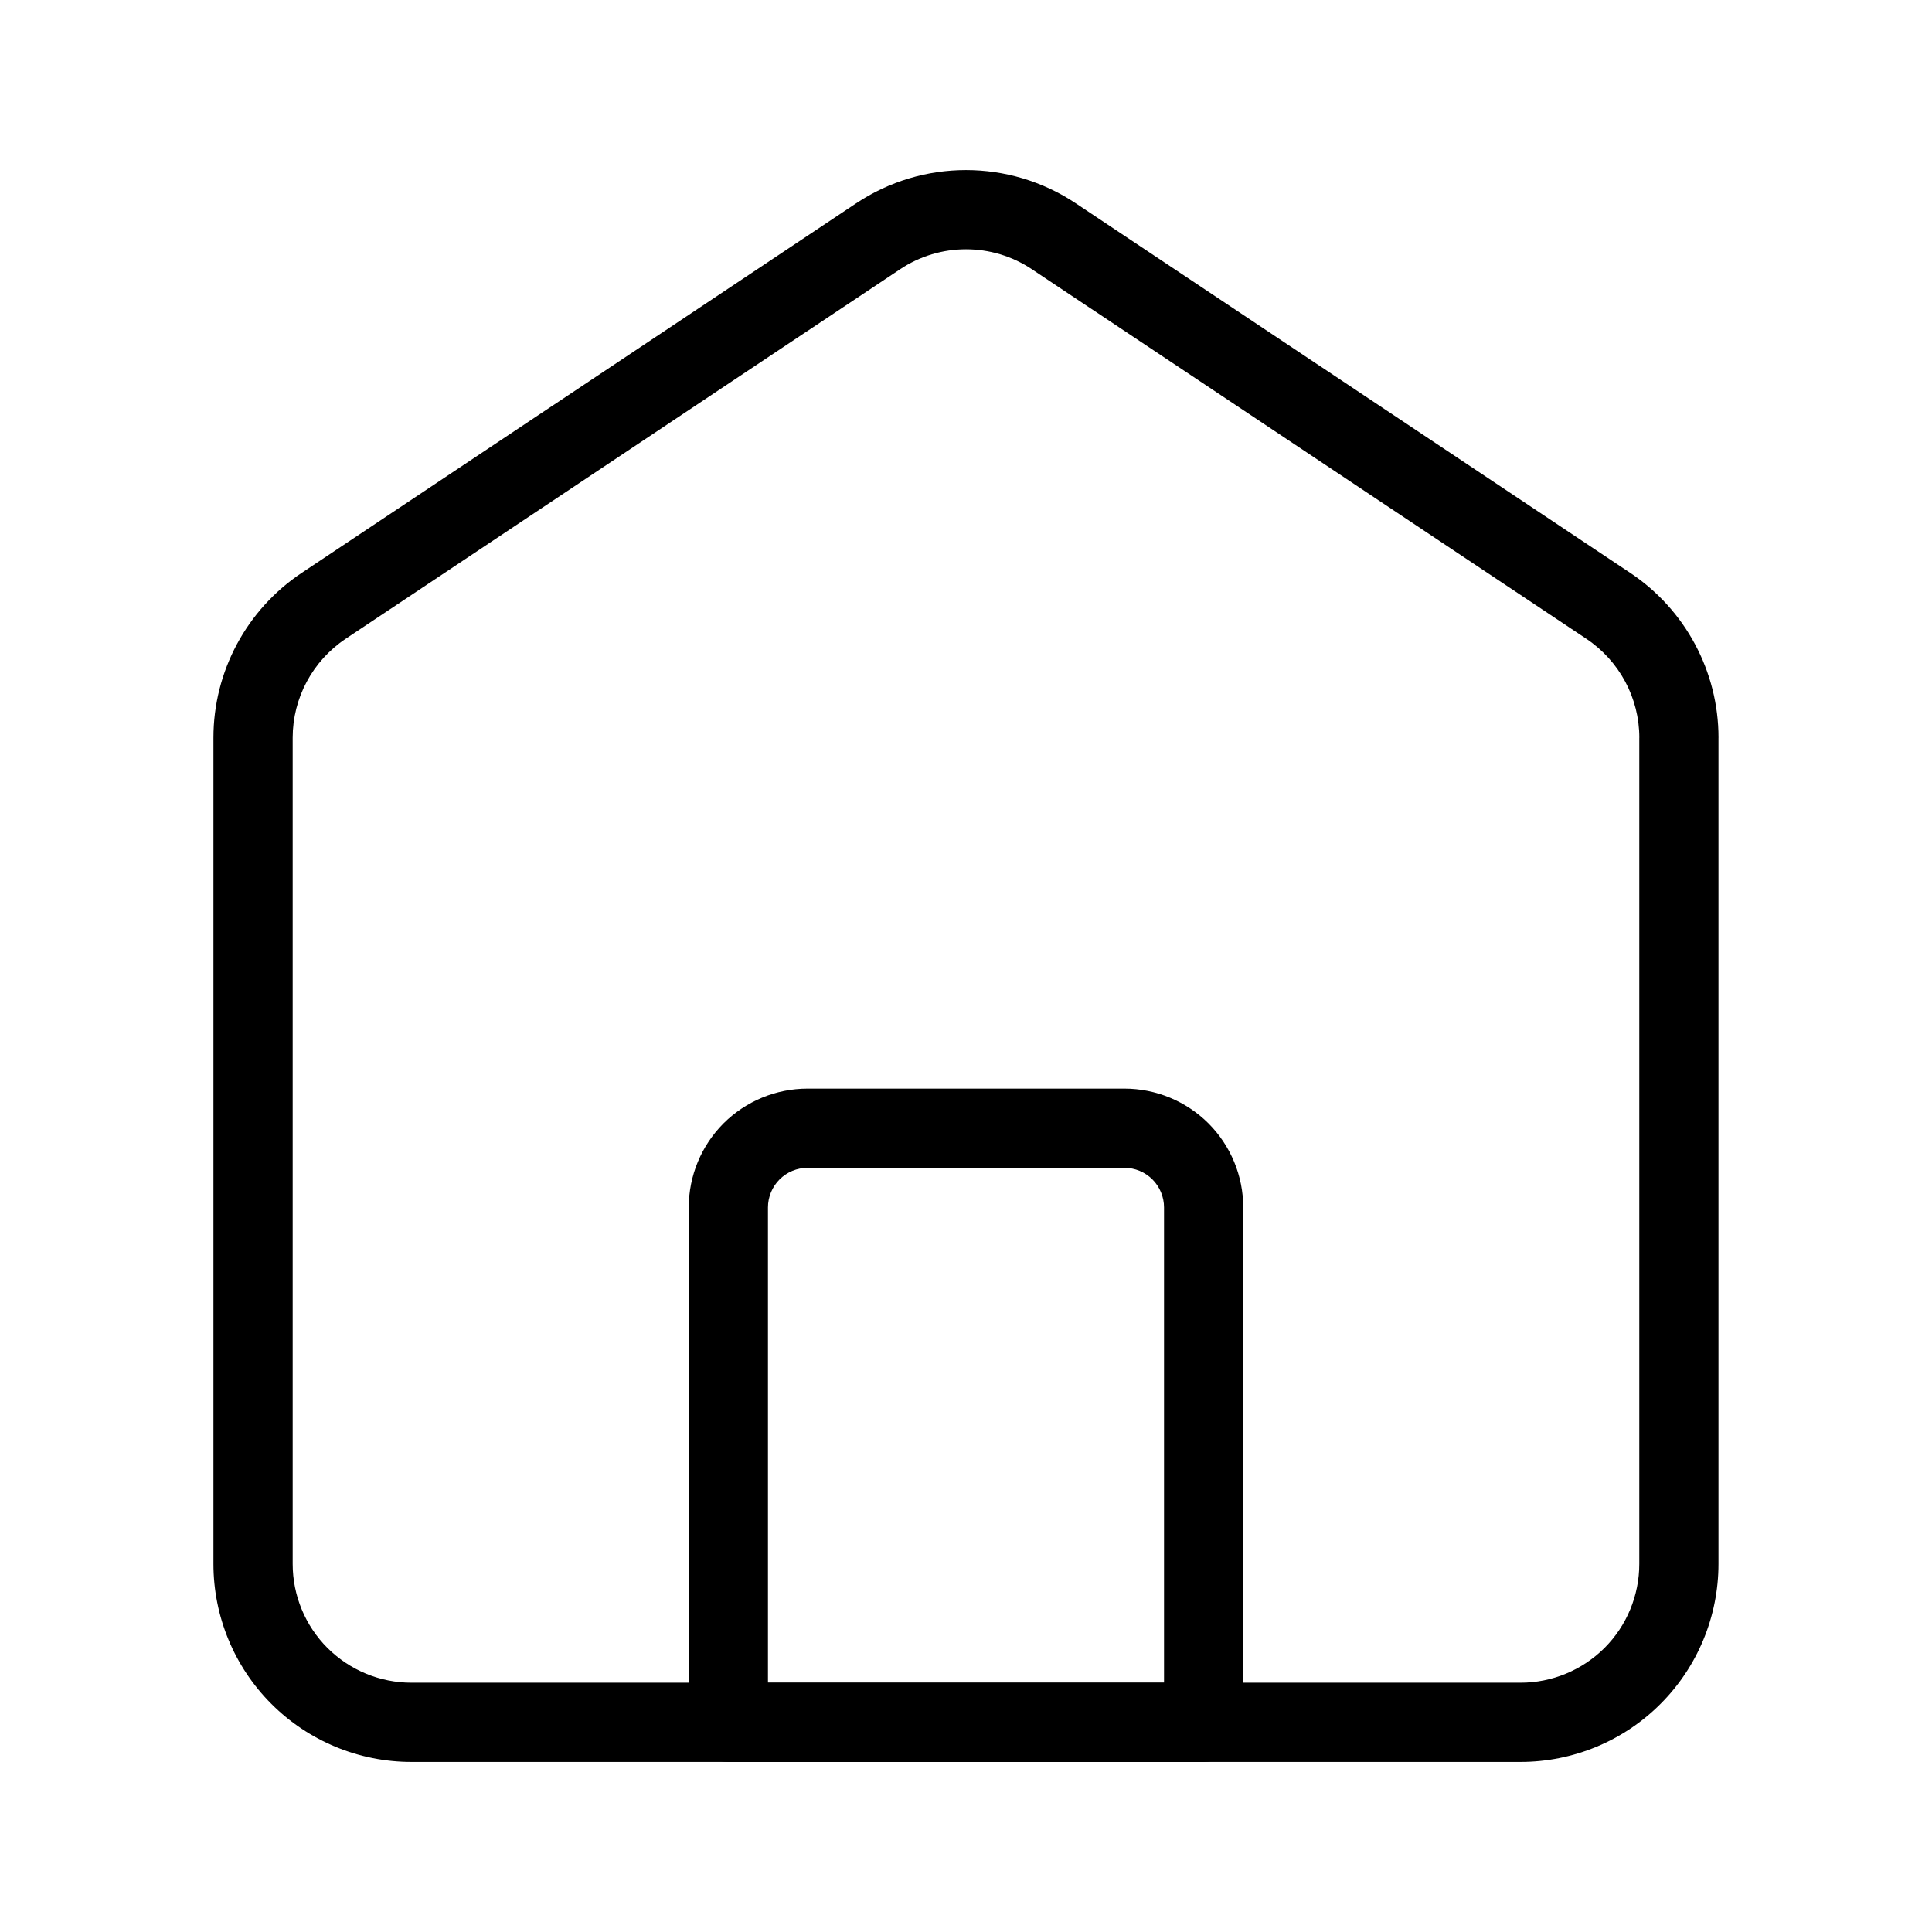<?xml version="1.0" encoding="UTF-8"?>
<!-- Uploaded to: ICON Repo, www.iconrepo.com, Generator: ICON Repo Mixer Tools -->
<svg fill="#000000" width="800px" height="800px" version="1.1" viewBox="144 144 512 512" xmlns="http://www.w3.org/2000/svg">
 <g fill-rule="evenodd">
  <path d="m599.42 339.52c0-17.551-8.773-33.945-23.363-43.684-34.723-23.133-109.03-72.676-146.95-97.949-17.633-11.754-40.598-11.754-58.23 0-37.91 25.273-112.22 74.816-146.95 97.949-14.59 9.742-23.363 26.137-23.363 43.684v218.93c0 13.918 5.519 27.27 15.367 37.113 9.844 9.844 23.195 15.367 37.113 15.367h293.89c13.918 0 27.27-5.519 37.113-15.367 9.844-9.844 15.367-23.195 15.367-37.113v-218.93zm-20.992 0v218.93c0 8.355-3.316 16.375-9.215 22.273-5.918 5.898-13.918 9.215-22.273 9.215h-293.89c-8.355 0-16.352-3.316-22.273-9.215-5.898-5.898-9.215-13.918-9.215-22.273v-218.93c0-10.539 5.269-20.363 14.023-26.219l146.95-97.949c10.578-7.055 24.352-7.055 34.93 0 37.91 25.273 112.22 74.816 146.95 97.949 8.754 5.856 14.023 15.68 14.023 26.219z"/>
  <path d="m473.47 463.98c0-8.355-3.316-16.352-9.215-22.273-5.918-5.898-13.918-9.215-22.273-9.215h-83.969c-8.355 0-16.352 3.316-22.273 9.215-5.898 5.918-9.215 13.918-9.215 22.273v136.45c0 5.793 4.703 10.496 10.496 10.496h125.95c5.793 0 10.496-4.703 10.496-10.496zm-20.992 0v125.95h-104.96v-125.95c0-2.769 1.113-5.457 3.066-7.41 1.973-1.973 4.641-3.086 7.43-3.086h83.969c2.793 0 5.457 1.113 7.43 3.086 1.953 1.953 3.066 4.641 3.066 7.41z"/>
 </g>
</svg>